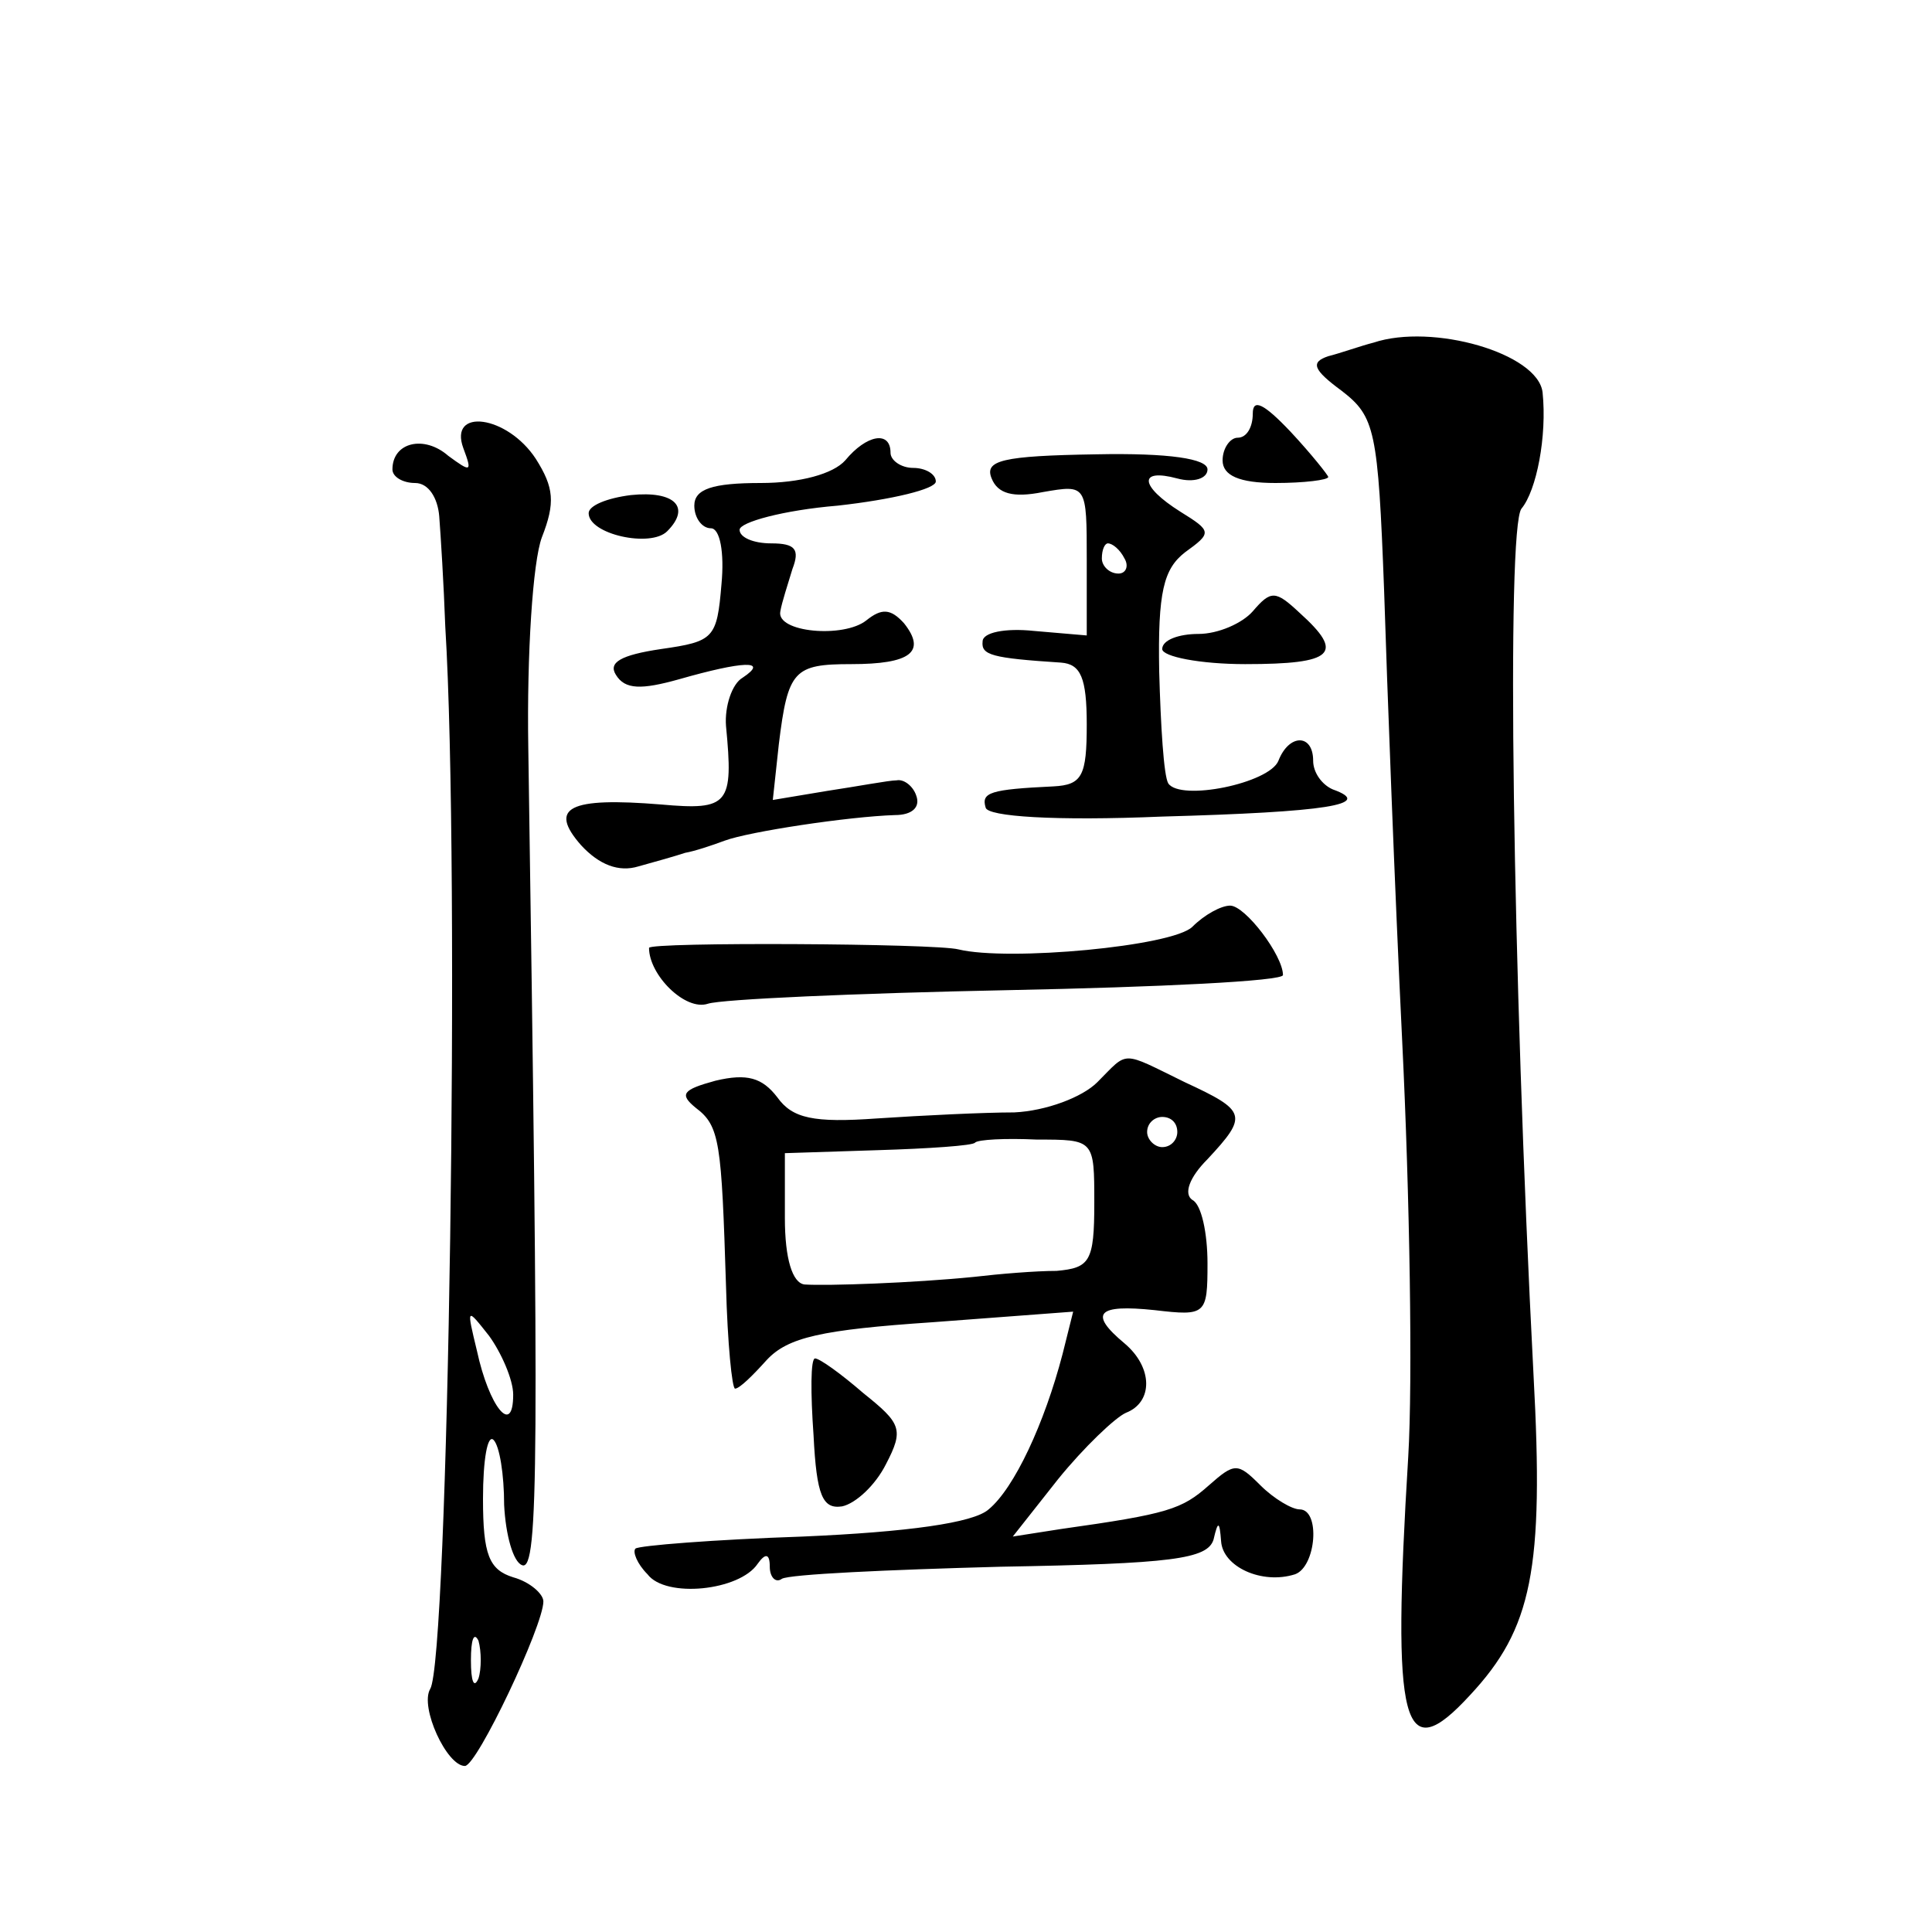 <?xml version="1.0" standalone="no"?>
<!DOCTYPE svg PUBLIC "-//W3C//DTD SVG 20010904//EN"
 "http://www.w3.org/TR/2001/REC-SVG-20010904/DTD/svg10.dtd">
<svg version="1.0" xmlns="http://www.w3.org/2000/svg"
 width="128pt" height="128pt" viewBox="0 0 128 128"
 preserveAspectRatio="xMidYMid meet">
<g transform="translate(0,128) scale(0.1,-0.1)"
fill="#0" stroke="none">
<path d="M910 1053 c-8 -2 -22 -7 -30 -9 -12 -4 -10 -9 9 -23 22 -17 24 -26 28
-132 2 -63 7 -197 12 -299 5 -102 7 -225 4 -275 -11 -180 -4 -207 41 -158 41 44
49 83 42 212 -14 270 -18 561 -8 574 10 12 17 48 14 77 -3 26 -73 46 -112 33z M830
1006 c0 -9 -4 -16 -10 -16 -5 0 -10 -7 -10 -15 0 -10 11 -15 35 -15 19 0 35 2 35
4 0 1 -11 15 -25 30 -18 19 -25 22 -25 12z M307 983 c6 -16 5 -16 -10 -5 -16 14
-37 9 -37 -9 0 -5 7 -9 15 -9 9 0 15 -10 16 -22 1 -13 3 -45 4 -73 10 -162 2 -685
-10 -704 -7 -12 11 -51 23 -51 8 0 52 93 52 109 0 5 -9 13 -20 16 -16 5 -20 15
-20 52 0 26 3 43 7 39 4 -4 7 -23 7 -43 1 -20 6 -38 12 -40 11 -4 11 73 4 542 -1
62 3 123 9 139 9 23 8 33 -4 52 -19 29 -58 34 -48 7z m33 -627 c0 -28 -16 -8 -24
29 -7 29 -7 29 8 10 8 -11 16 -29 16 -39z m-23 -188 c-3 -7 -5 -2 -5 12 0 14 2
19 5 13 2 -7 2 -19 0 -25z M560 975 c-8 -9 -30 -15 -56 -15 -32 0 -44 -4 -44 -15
0 -8 5 -15 11 -15 6 0 9 -16 7 -37 -3 -36 -5 -38 -40 -43 -27 -4 -35 -9 -30 -17
6 -10 17 -10 42 -3 42 12 60 13 42 1 -7 -4 -12 -19 -11 -32 5 -52 2 -56 -43 -52
-61 5 -75 -2 -53 -27 12 -13 25 -18 38 -14 11 3 25 7 31 9 6 1 18 5 26 8 16 6 82
16 113 17 11 0 17 5 14 13 -2 6 -8 11 -13 10 -5 0 -26 -4 -46 -7 l-36 -6 4 37 c6
49 10 53 48 53 39 0 50 8 35 27 -9 10 -15 10 -25 2 -15 -12 -60 -8 -57 6 1 6 5
18 8 28 5 13 2 17 -14 17 -12 0 -21 4 -21 9 0 5 29 13 65 16 36 4 65 11 65 16 0
5 -7 9 -15 9 -8 0 -15 5 -15 10 0 15 -16 12 -30 -5z M657 963 c4 -10 14 -13 34
-9 29 5 29 5 29 -45 l0 -50 -35 3 c-19 2 -34 -1 -34 -7 -1 -9 6 -11 52 -14 13 -1
17 -10 17 -41 0 -34 -3 -40 -22 -41 -42 -2 -48 -4 -45 -14 1 -6 46 -9 117 -6 109
3 141 8 113 18 -7 3 -13 11 -13 19 0 18 -16 18 -23 0 -6 -15 -65 -27 -73 -15 -3
5 -5 38 -6 74 -1 53 3 68 17 79 18 13 18 14 -3 27 -27 17 -28 29 -2 22 11 -3 20
0 20 6 0 7 -25 11 -74 10 -62 -1 -74 -4 -69 -16z m88 -53 c3 -5 1 -10 -4 -10 -6
0 -11 5 -11 10 0 6 2 10 4 10 3 0 8 -4 11 -10z M418 952 c-16 -2 -28 -7 -28 -12
0 -14 41 -23 52 -12 16 16 5 27 -24 24z M830 875 c-7 -8 -23 -15 -36 -15 -13 0
-24 -4 -24 -10 0 -5 25 -10 55 -10 59 0 66 7 36 34 -16 15 -19 15 -31 1z M790 666
c-13 -13 -122 -23 -155 -15 -15 4 -205 5 -205 1 0 -18 24 -42 39 -37 9 3 99 7 199
9 100 2 182 6 182 10 0 13 -25 46 -35 46 -6 0 -17 -6 -25 -14z M727 563 c-10 -10
-34 -19 -55 -20 -20 0 -61 -2 -91 -4 -42 -3 -56 0 -66 14 -10 13 -20 16 -41 11
-22 -6 -24 -9 -13 -18 16 -12 17 -23 20 -118 1 -38 4 -68 6 -68 3 0 12 9 21 19
14 15 36 20 110 25 l93 7 -7 -28 c-12 -46 -32 -89 -49 -103 -10 -9 -54 -15 -123
-18 -59 -2 -109 -6 -111 -8 -2 -2 1 -10 8 -17 12 -16 61 -11 73 7 5 7 8 7 8 -2
0 -7 4 -11 8 -8 5 3 70 6 145 8 113 2 137 5 141 18 3 13 4 12 5 -1 1 -17 27 -29
49 -22 14 5 17 43 3 43 -5 0 -17 7 -26 16 -15 15 -17 15 -34 0 -18 -16 -27 -19
-98 -29 l-32 -5 30 38 c17 21 38 41 45 44 18 7 18 30 -1 46 -24 20 -18 26 20 22
34 -4 35 -3 35 31 0 20 -4 39 -10 42 -6 4 -2 15 10 27 27 29 26 32 -15 51 -43 21
-37 21 -58 0z m53 -33 c0 -5 -4 -10 -10 -10 -5 0 -10 5 -10 10 0 6 5 10 10 10 6
0 10 -4 10 -10z m-55 -47 c0 -39 -3 -43 -25 -45 -14 0 -38 -2 -55 -4 -40 -4 -97
-6 -112 -5 -8 1 -13 17 -13 44 l0 43 62 2 c33 1 63 3 64 5 2 2 20 3 41 2 38 0 38
0 38 -42z M539 329 c2 -40 6 -49 19 -47 9 2 22 14 29 28 12 23 10 27 -15 47 -15
13 -29 23 -32 23 -3 0 -3 -23 -1 -51z"/>
</g>
</svg>
